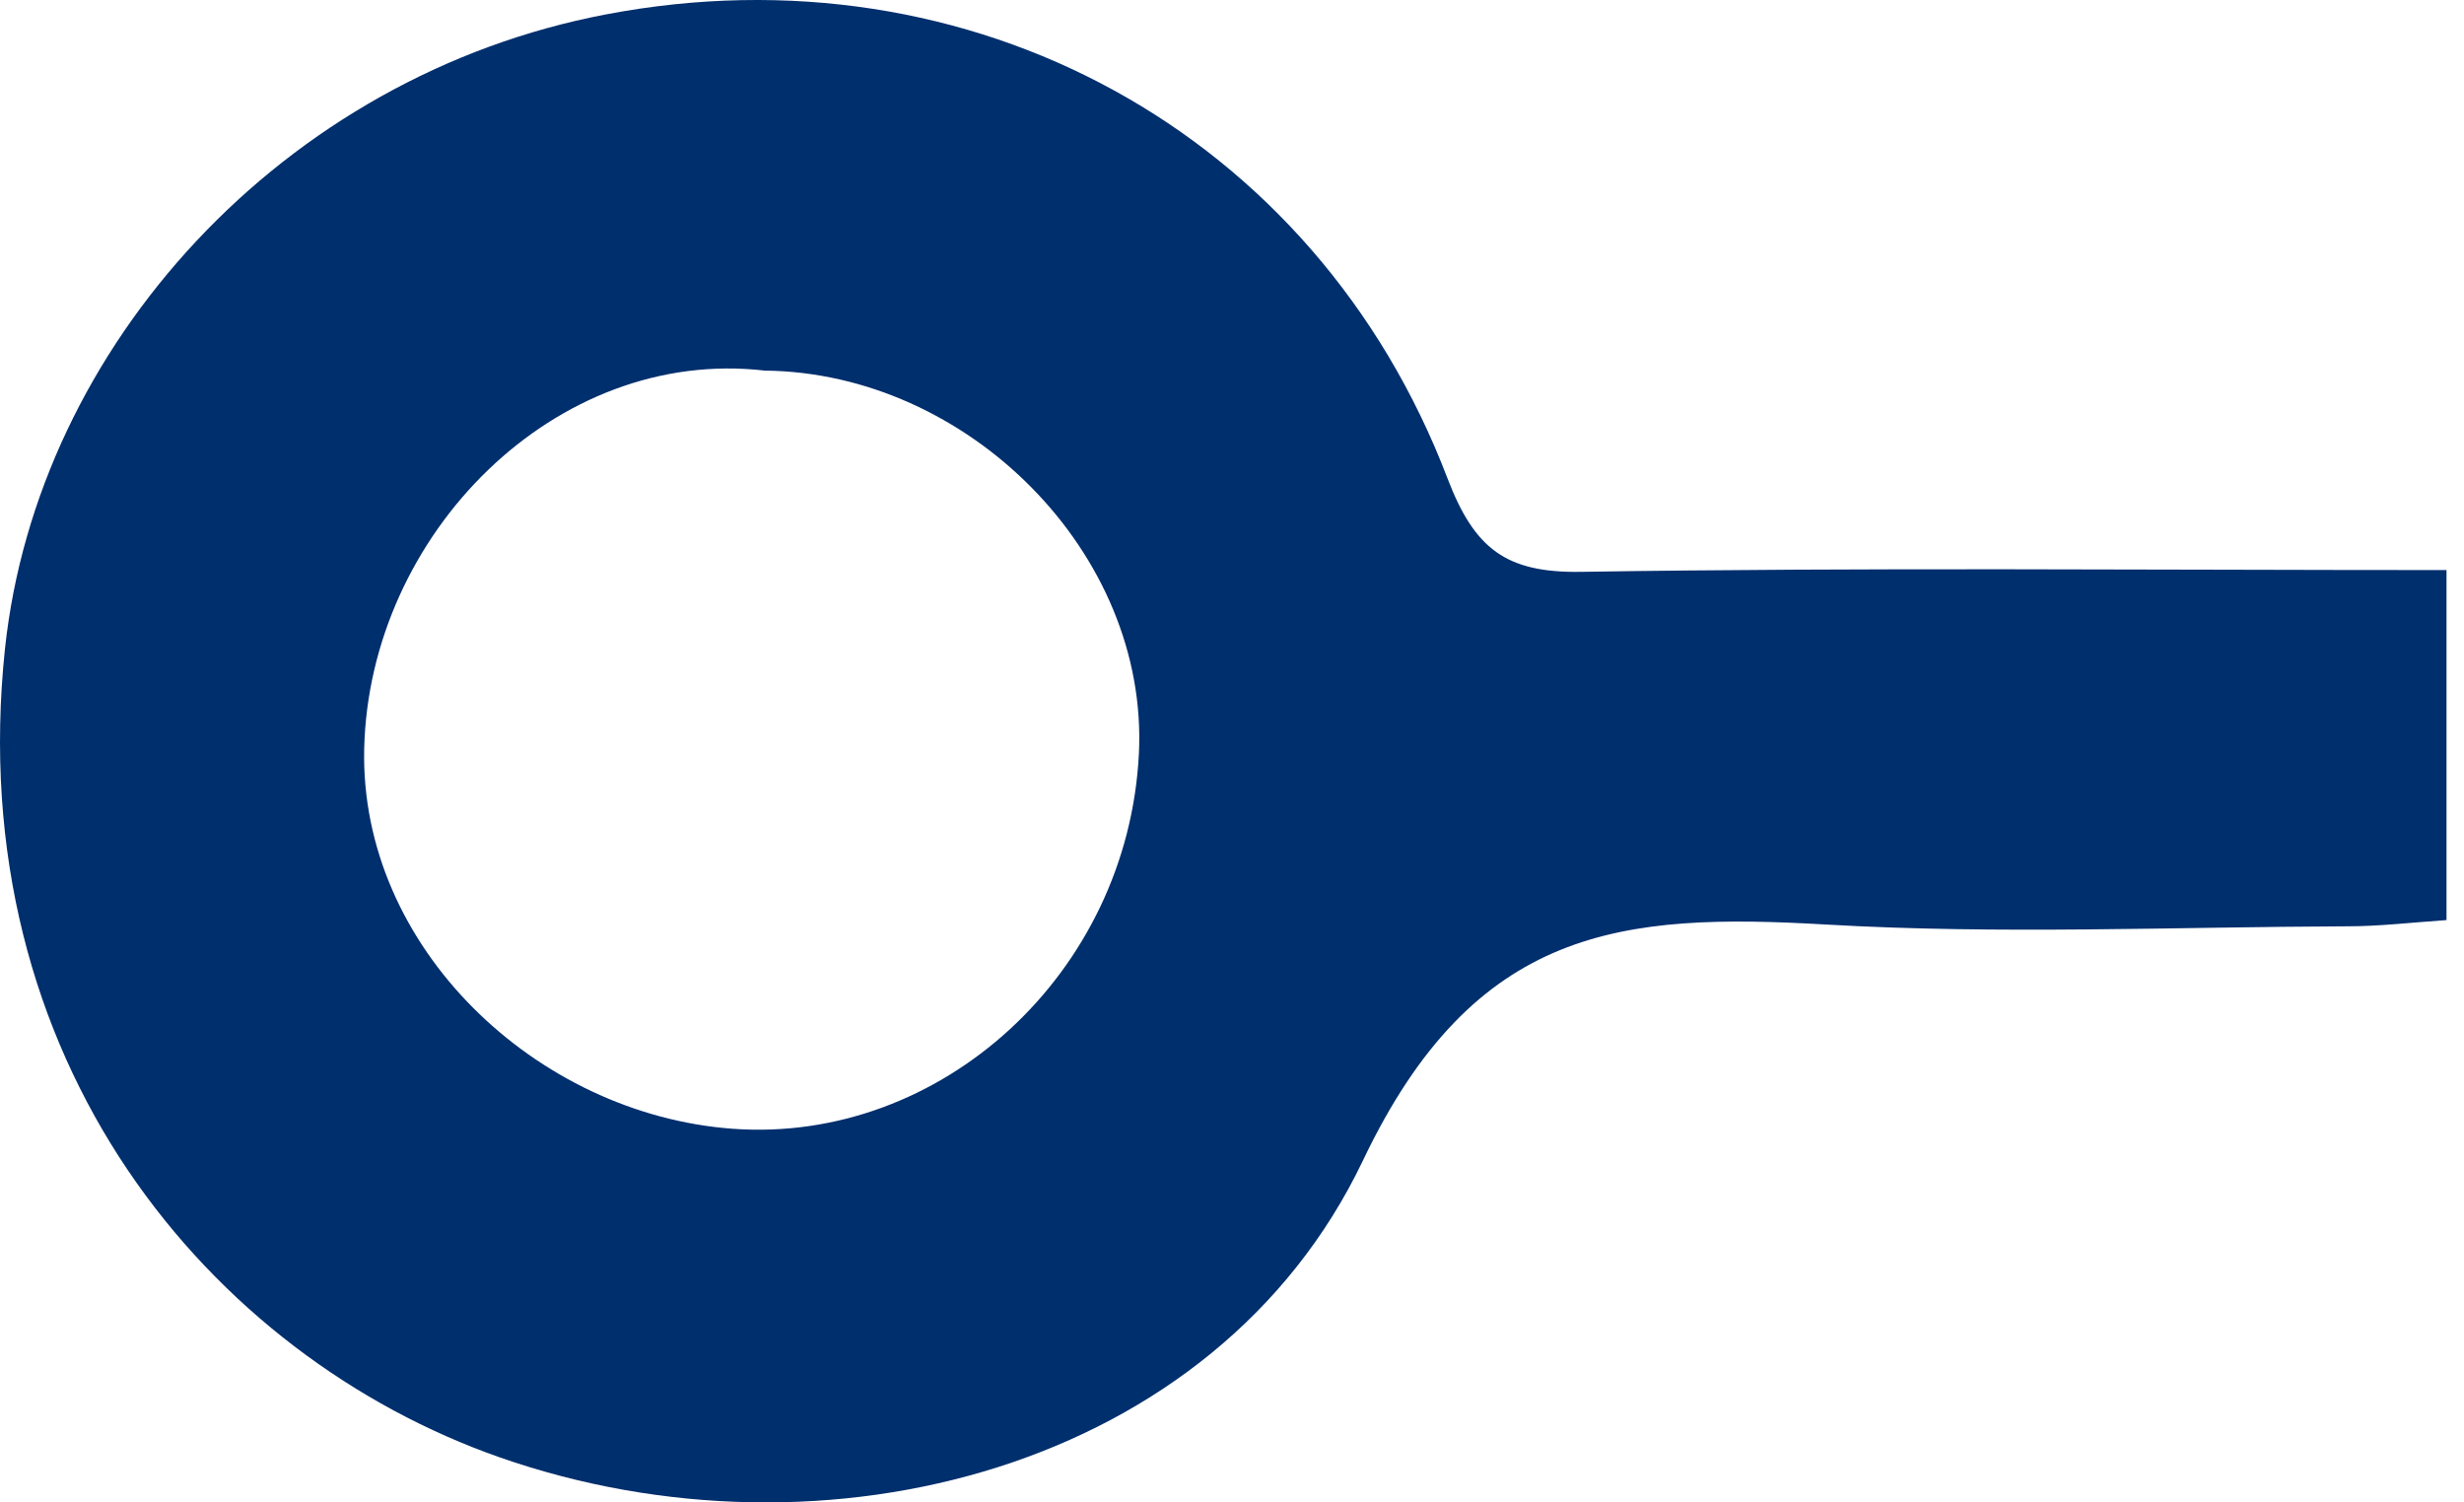 <?xml version="1.0" encoding="UTF-8"?> <svg xmlns="http://www.w3.org/2000/svg" width="82" height="50" viewBox="0 0 82 50" fill="none"> <path d="M81.418 18.972V30.621C80.254 30.7 79.189 30.828 78.123 30.828C72.344 30.848 66.544 31.104 60.774 30.769C53.979 30.375 49.077 30.818 45.358 38.621C40.466 48.879 27.437 52.282 16.637 48.504C7.001 45.131 -1.284 35.316 0.166 21.586C1.241 11.505 9.417 2.519 20.178 0.477C32.3 -1.831 43.77 4.383 48.169 15.914C49.067 18.262 50.112 19.07 52.617 19.031C62.076 18.883 71.545 18.972 81.398 18.972H81.418ZM25.454 12.334C18.491 11.525 12.287 17.778 12.12 24.92C11.972 31.529 17.85 37.082 24.37 37.565C31.303 38.078 37.537 32.406 37.902 25.078C38.227 18.41 32.211 12.402 25.454 12.334Z" fill="#002F6D"></path> </svg> 